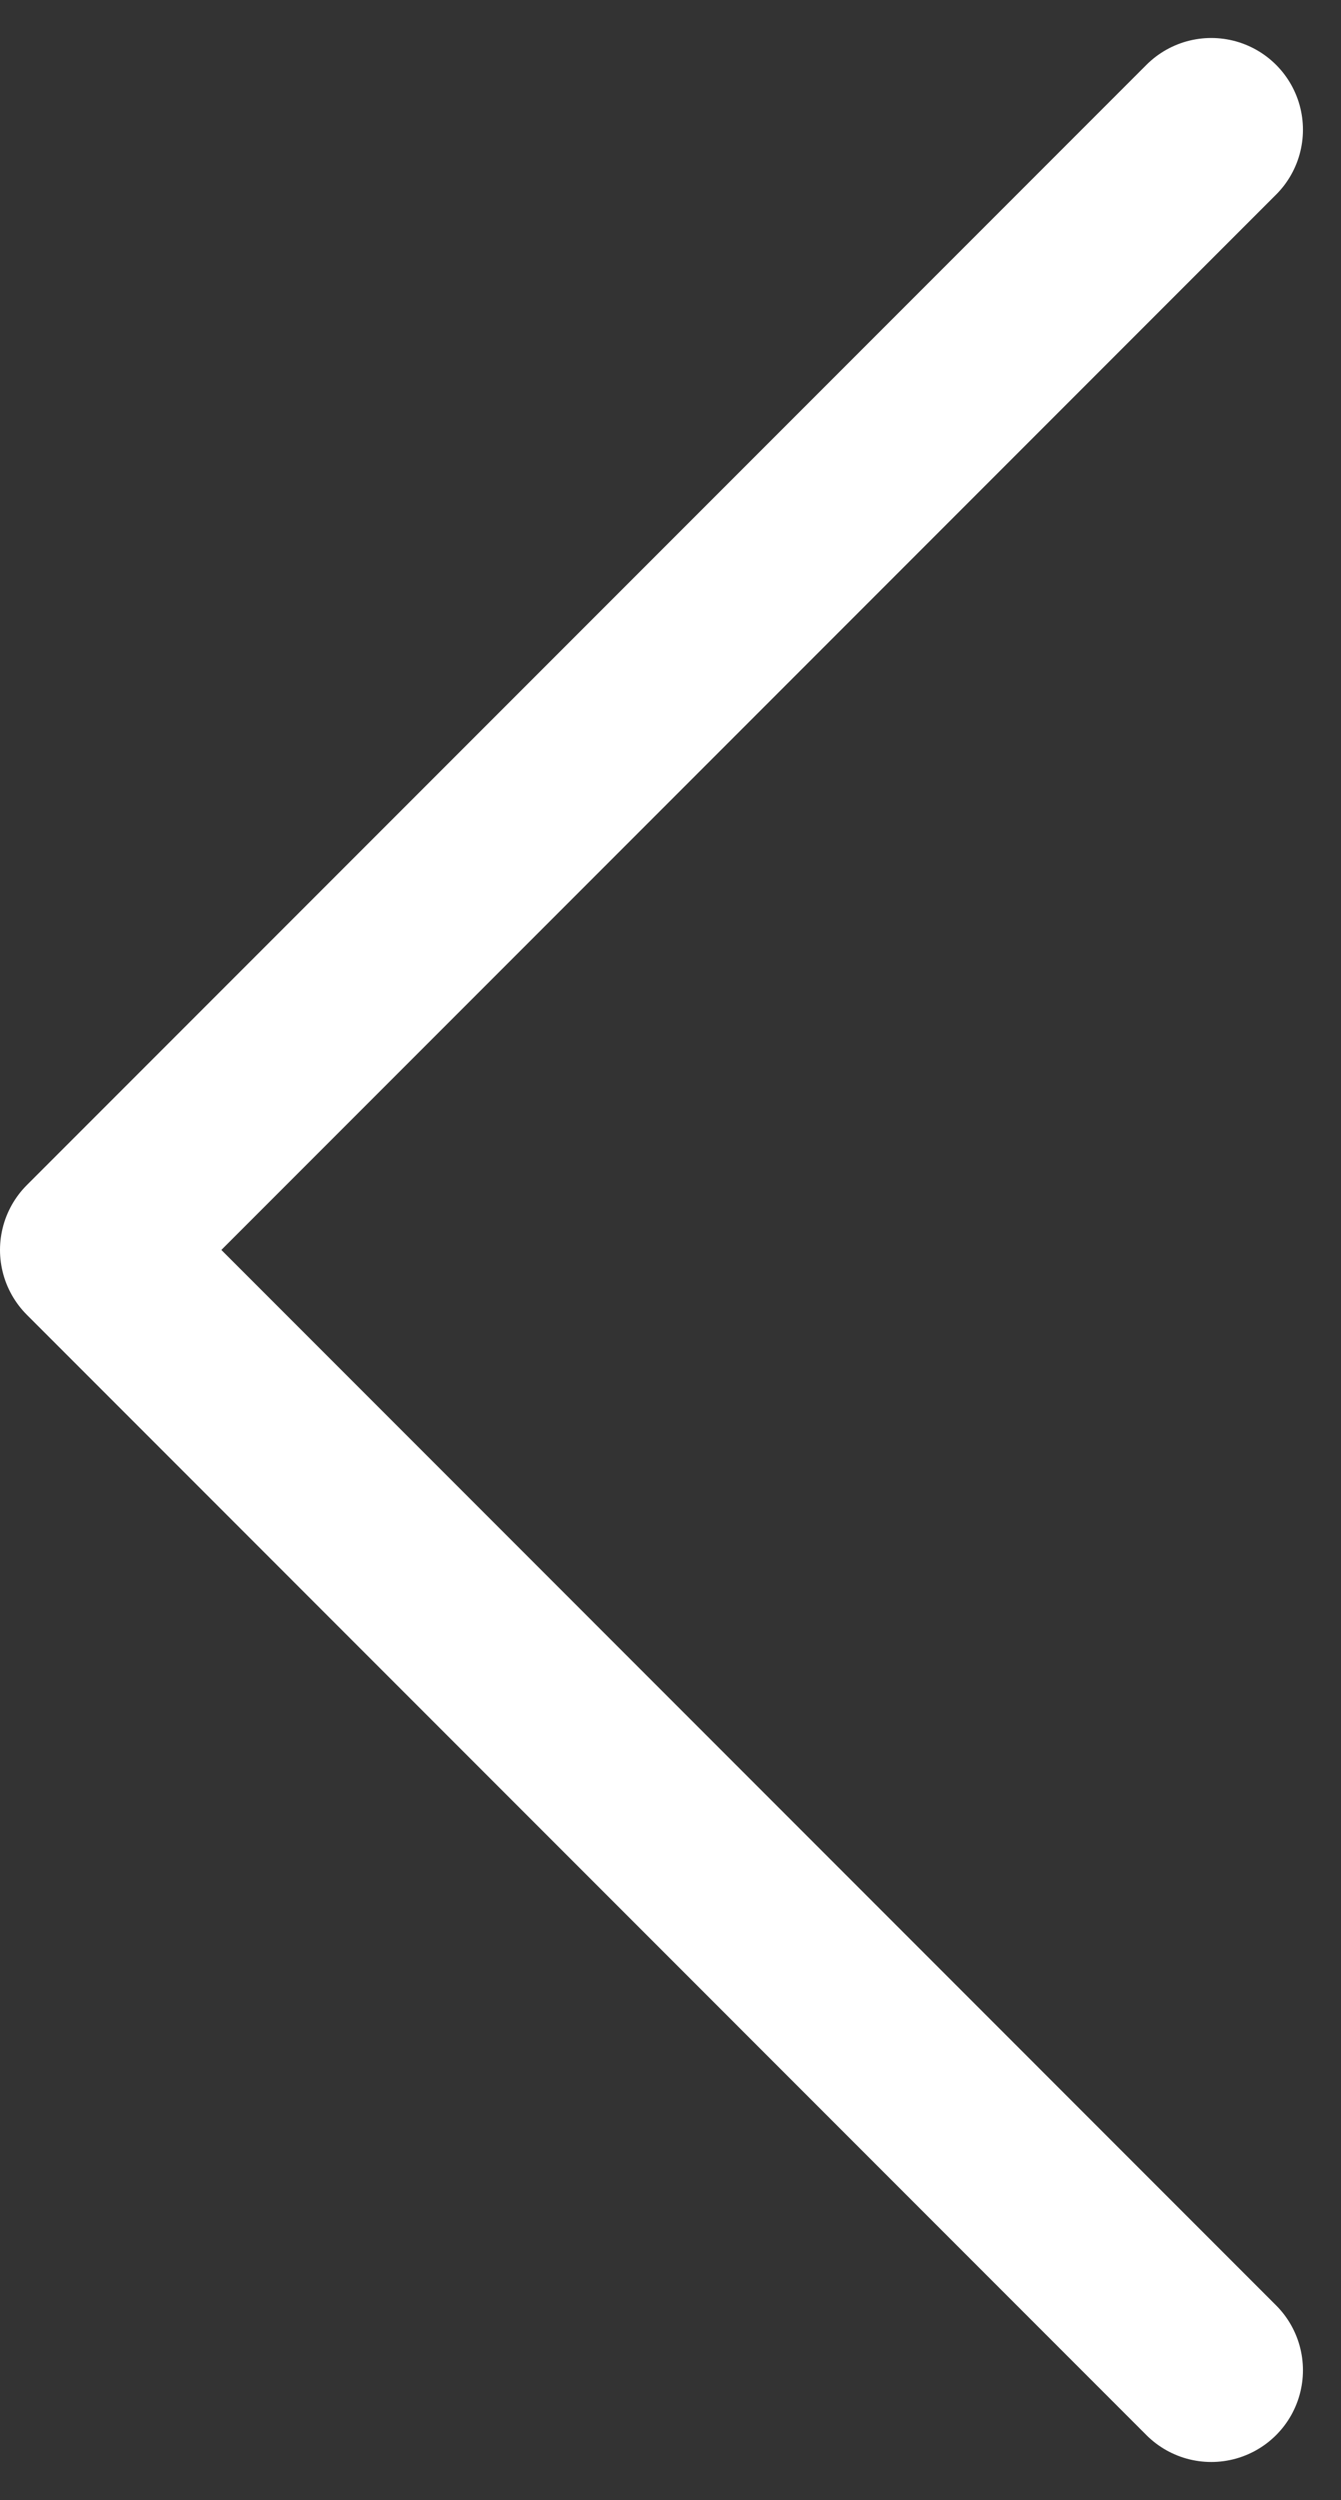 <svg xmlns="http://www.w3.org/2000/svg" width="14.625" height="27.25" viewBox="0 0 14.625 27.25">
  <rect x="0" y="0" width="14.625" height="27.25" fill="#333333" stroke="none"/>
  <path id="prev-arrow" d="M.354.354,12.564,12.565.354,24.775" transform="translate(13.564 26.189) rotate(180)" fill="none" stroke="#fff" stroke-linecap="round" stroke-linejoin="round" stroke-miterlimit="10" stroke-width="2"/>
</svg>
